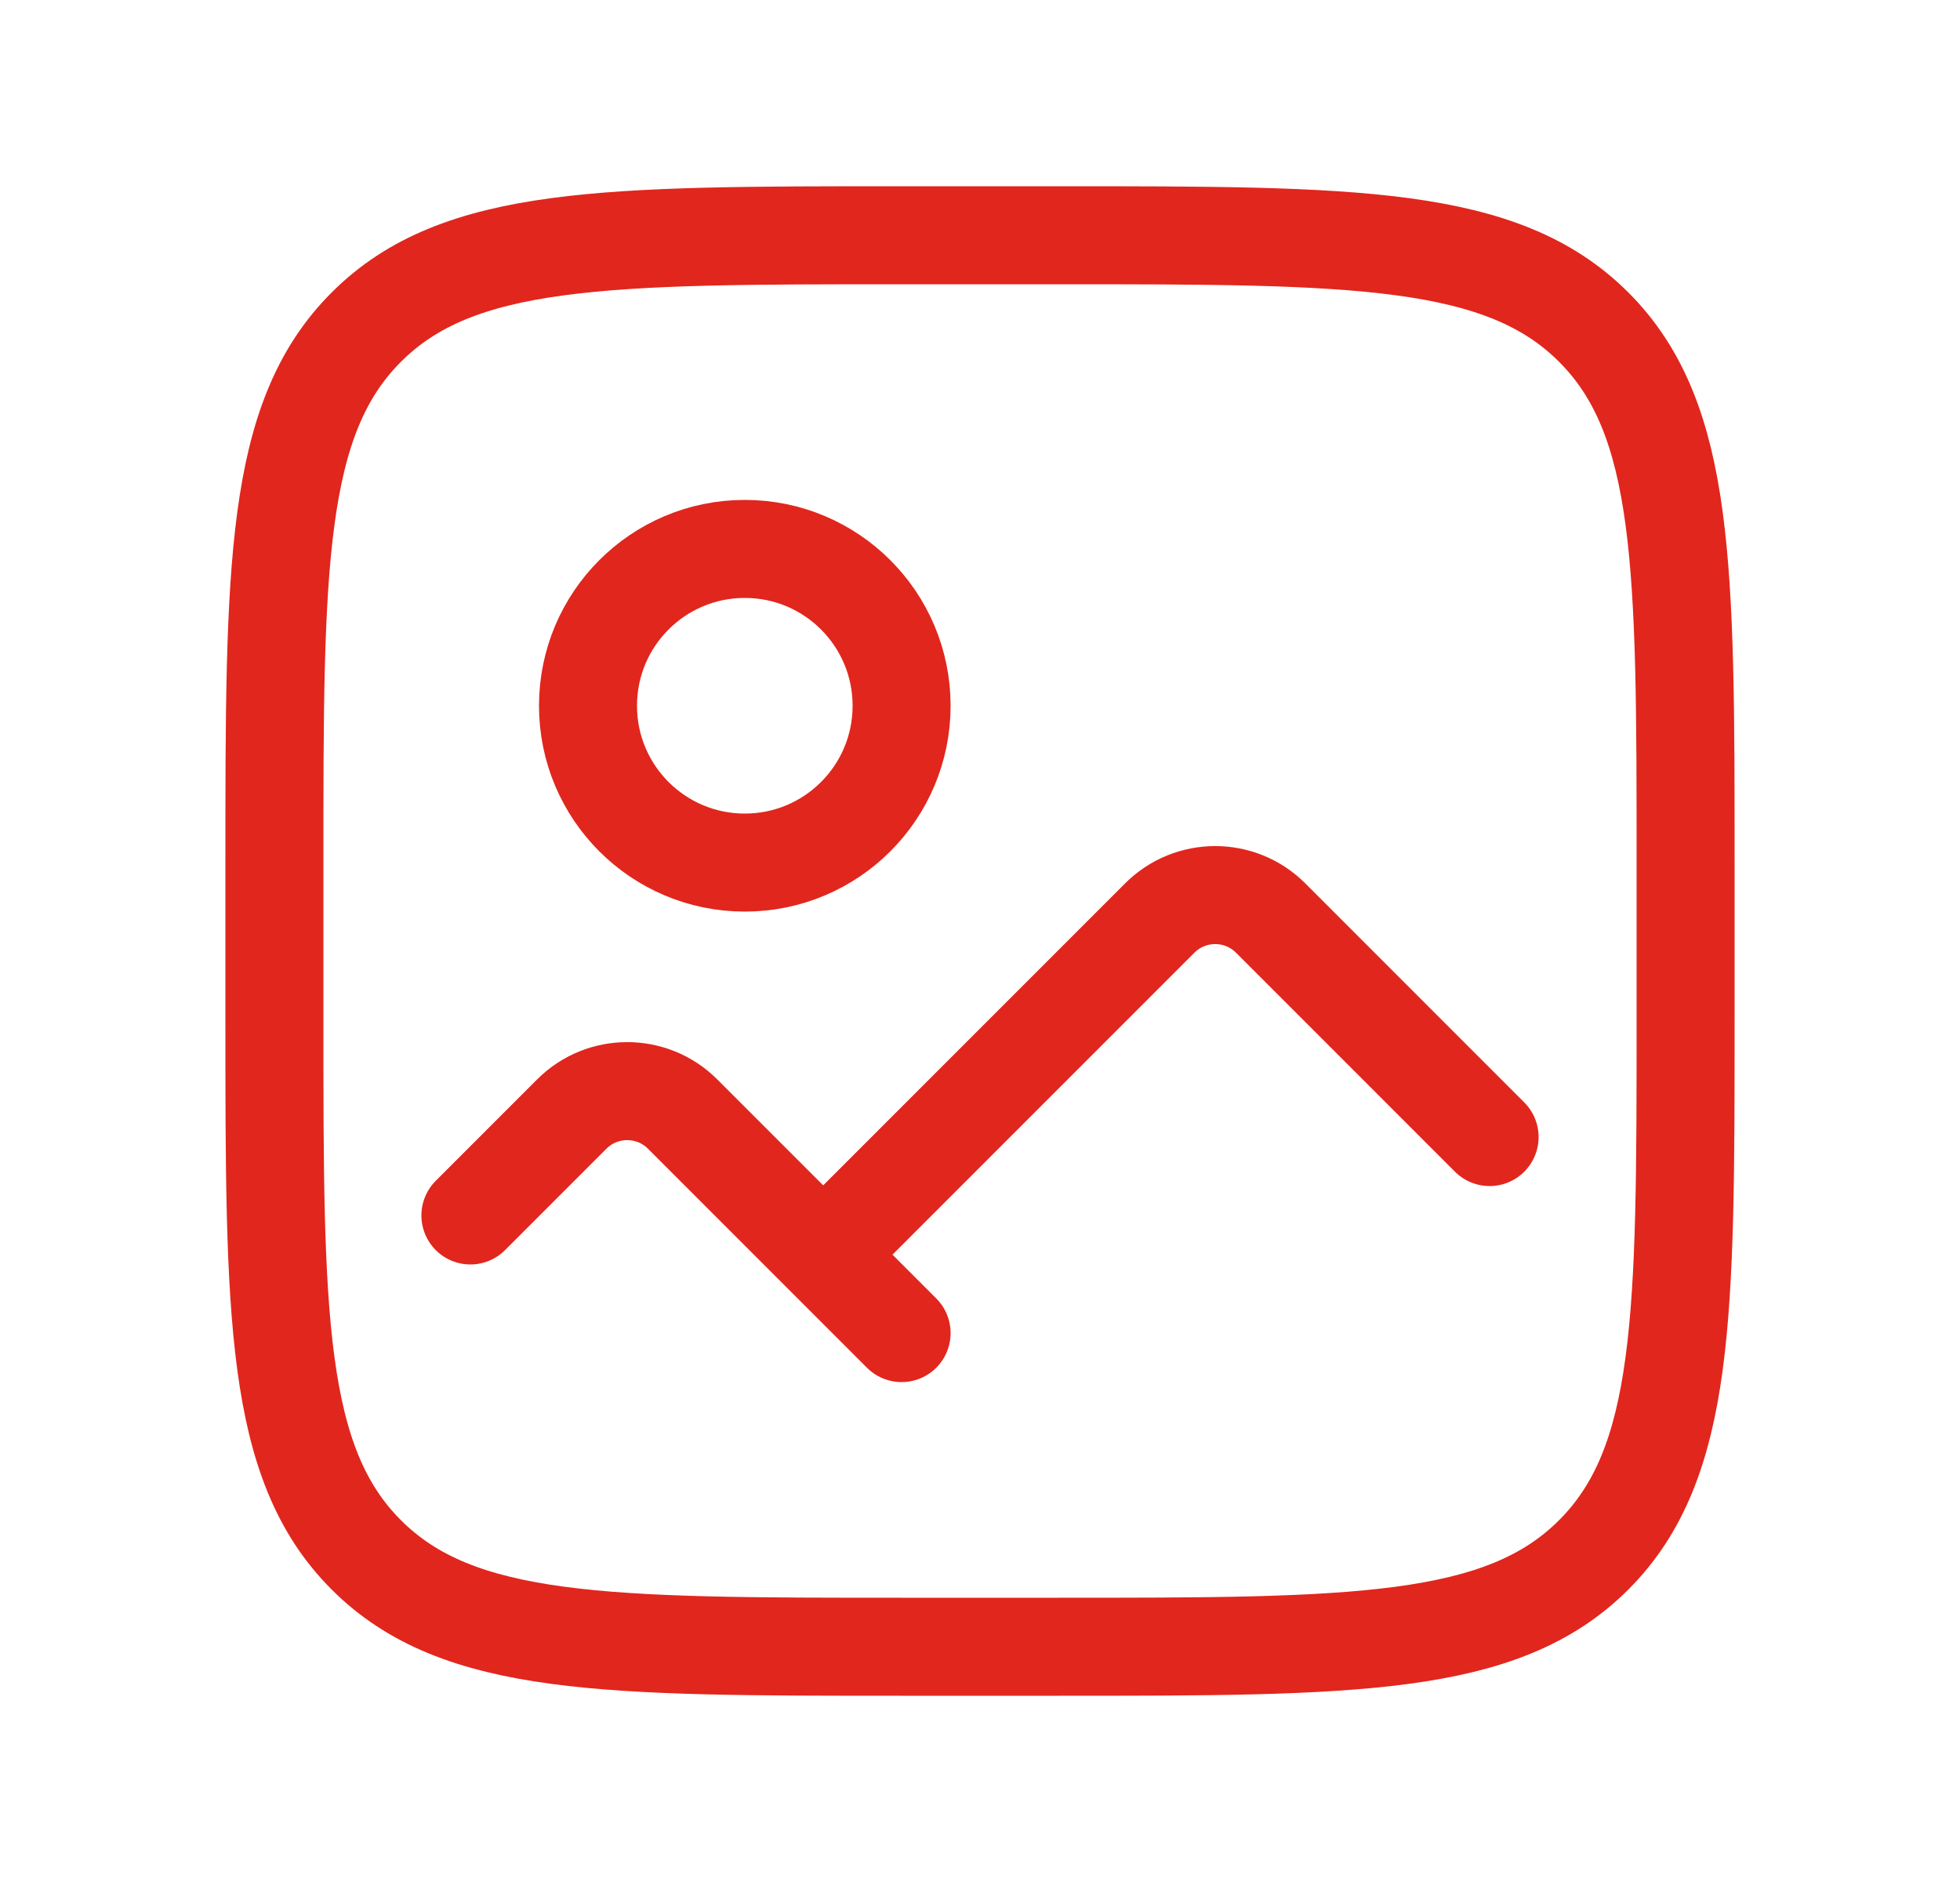 <?xml version="1.0" encoding="UTF-8"?>
<svg xmlns="http://www.w3.org/2000/svg" width="25" height="24" viewBox="0 0 25 24" fill="none">
  <path d="M3.5 11C3.5 7.229 3.5 5.343 4.672 4.172C5.843 3 7.729 3 11.5 3H13.5C17.271 3 19.157 3 20.328 4.172C21.5 5.343 21.5 7.229 21.5 11V13C21.5 16.771 21.5 18.657 20.328 19.828C19.157 21 17.271 21 13.5 21H11.5C7.729 21 5.843 21 4.672 19.828C3.5 18.657 3.5 16.771 3.5 13V11Z" stroke="#E1261D" stroke-width="1.25" stroke-linecap="round"></path>
  <path d="M10.5 16L14.793 11.707C15.183 11.317 15.817 11.317 16.207 11.707L19 14.5M10.5 16L11.5 17M10.5 16L8.707 14.207C8.317 13.817 7.683 13.817 7.293 14.207L6 15.5M11.5 9C11.5 10.105 10.605 11 9.5 11C8.395 11 7.5 10.105 7.5 9C7.5 7.895 8.395 7 9.5 7C10.605 7 11.5 7.895 11.5 9Z" stroke="#E1261D" stroke-width="1.25" stroke-linecap="round"></path>
</svg>
